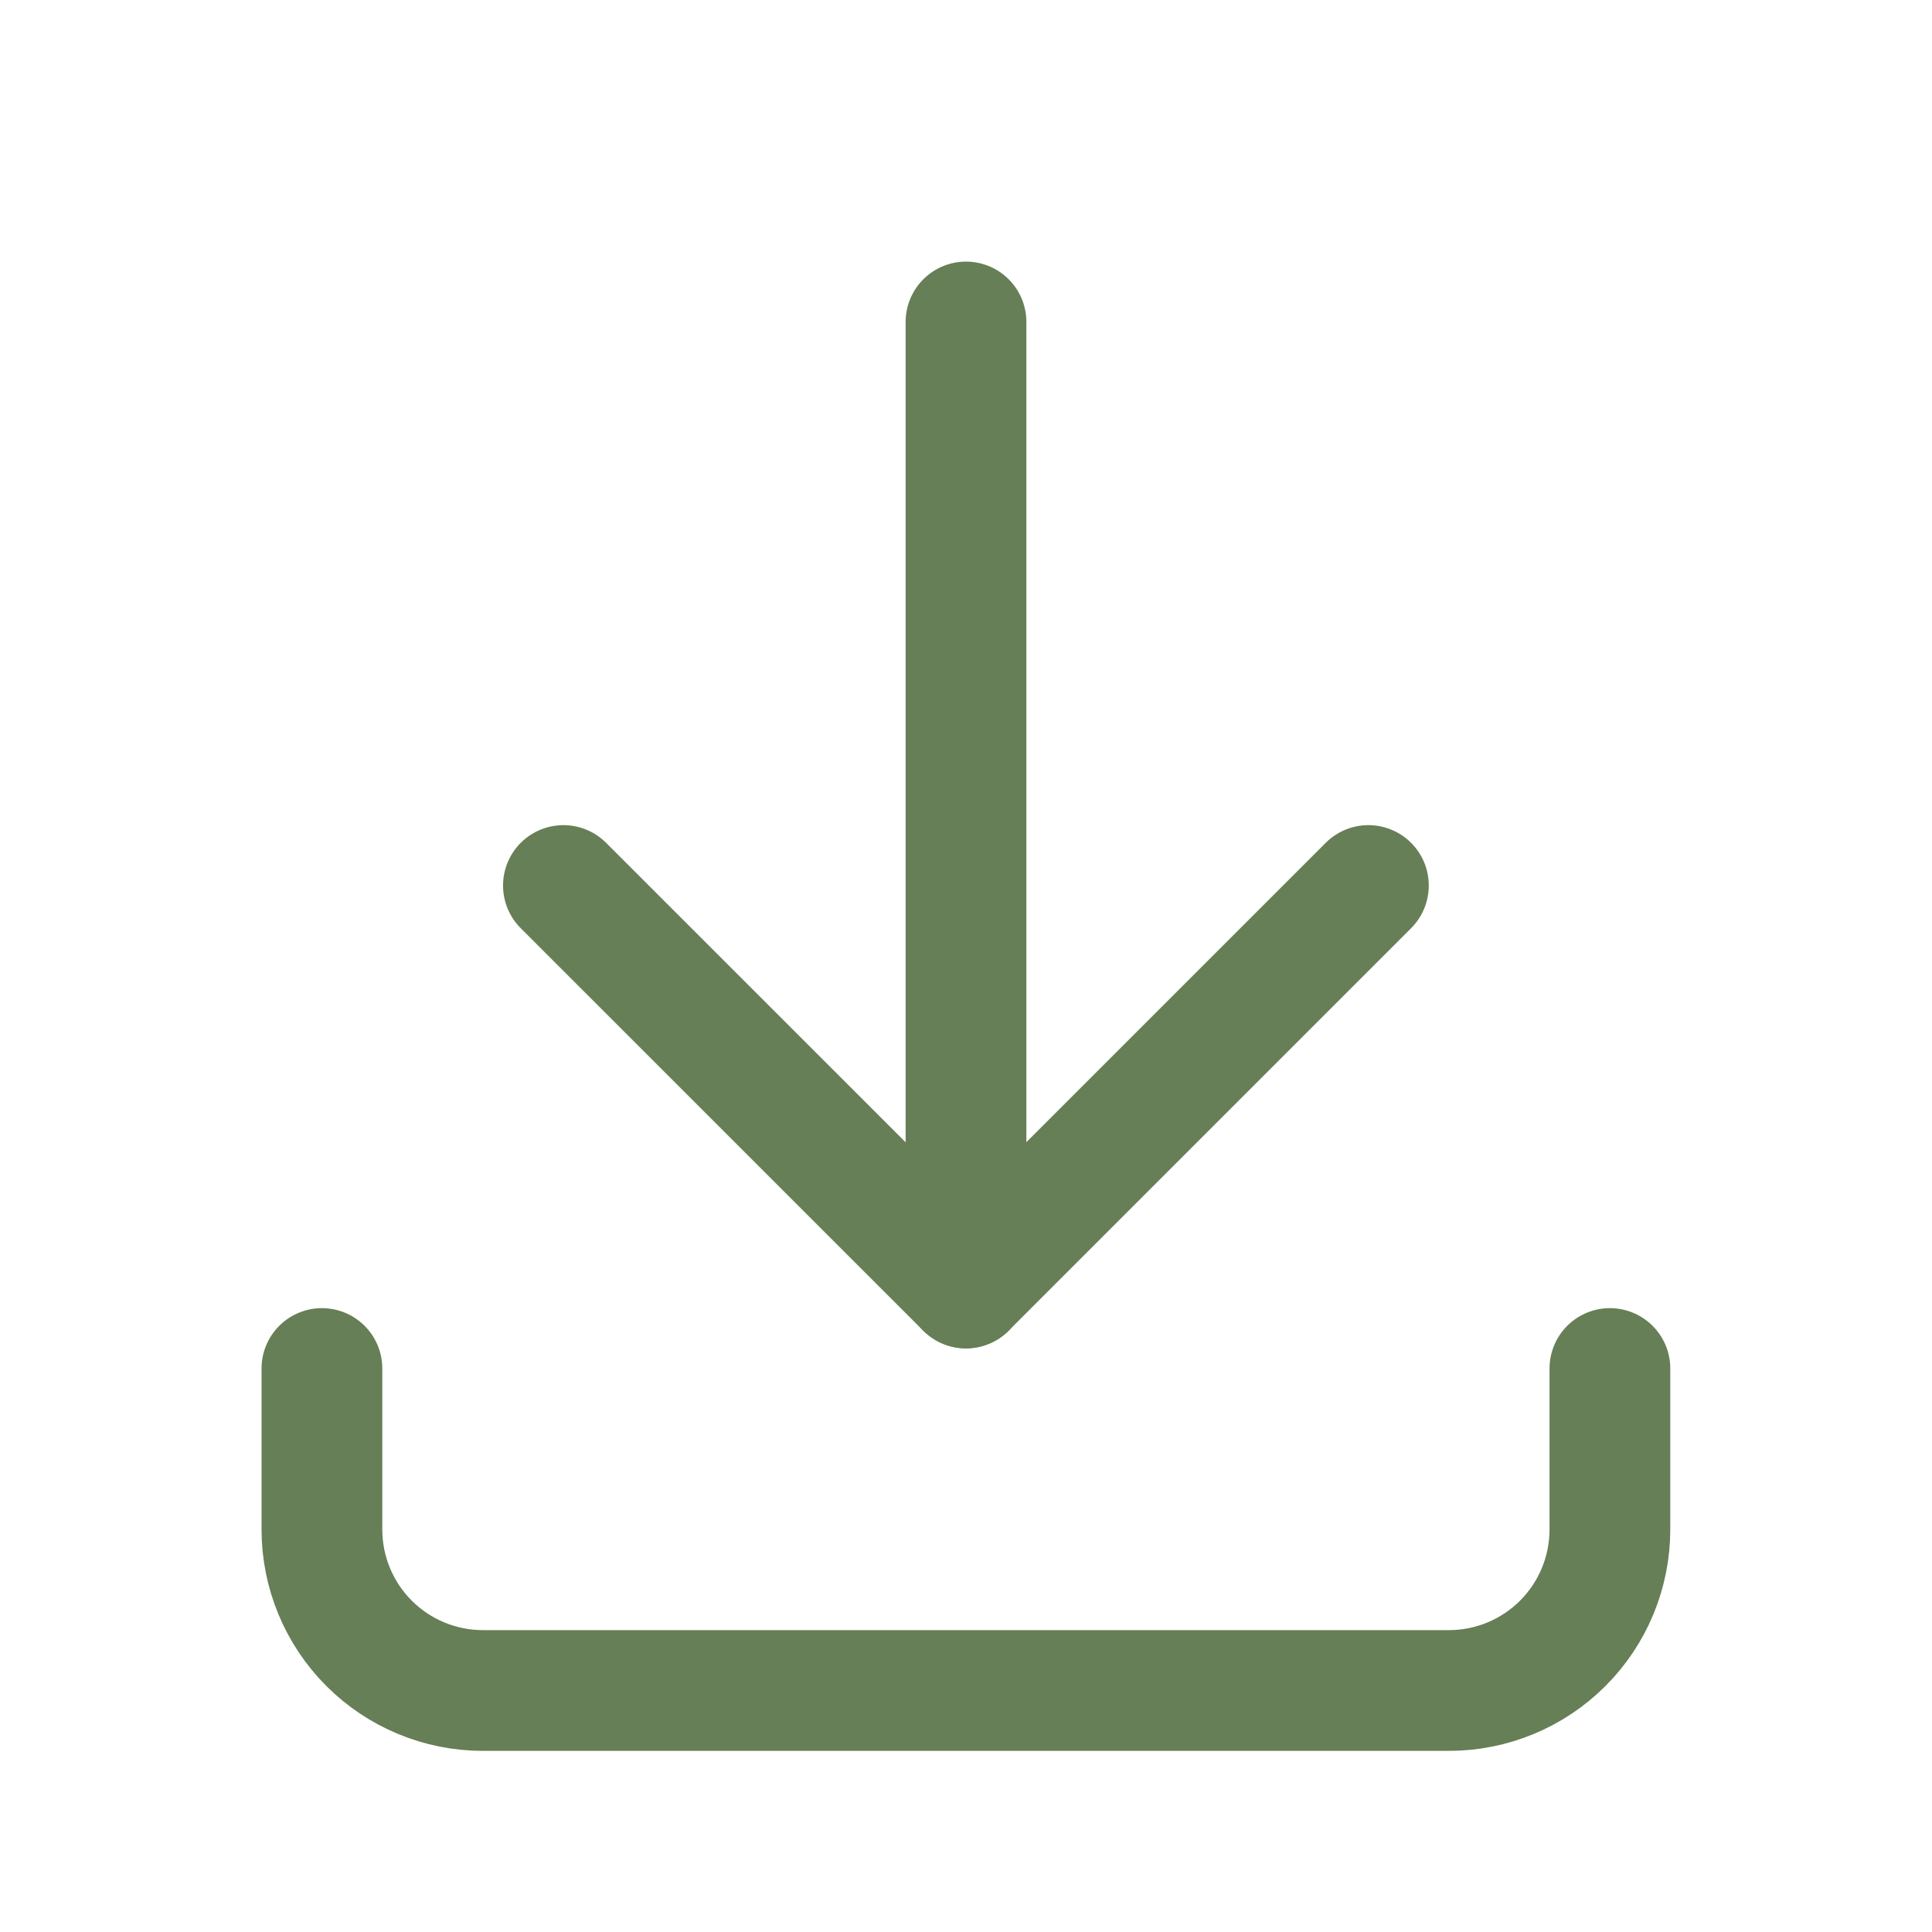 <svg xmlns="http://www.w3.org/2000/svg" width="32" height="32" viewBox="0 0 32 32" fill="none"><g clip-path="url(#clip0_748_3)"><path d="M5.332 22.667V25.333C5.332 26.041 5.613 26.719 6.113 27.219C6.613 27.719 7.291 28 7.999 28H23.999C24.706 28 25.384 27.719 25.884 27.219C26.384 26.719 26.665 26.041 26.665 25.333V22.667" stroke="#667F56" stroke-width="2" stroke-linecap="round" stroke-linejoin="round"></path><path d="M9.332 14.667L15.999 21.333L22.665 14.667" stroke="#667F56" stroke-width="2" stroke-linecap="round" stroke-linejoin="round"></path><path d="M16 5.333V21.333" stroke="#667F56" stroke-width="2" stroke-linecap="round" stroke-linejoin="round"></path></g><defs><clipPath id="clip0_748_3"><rect width="32" height="32" fill="white"></rect></clipPath></defs></svg>